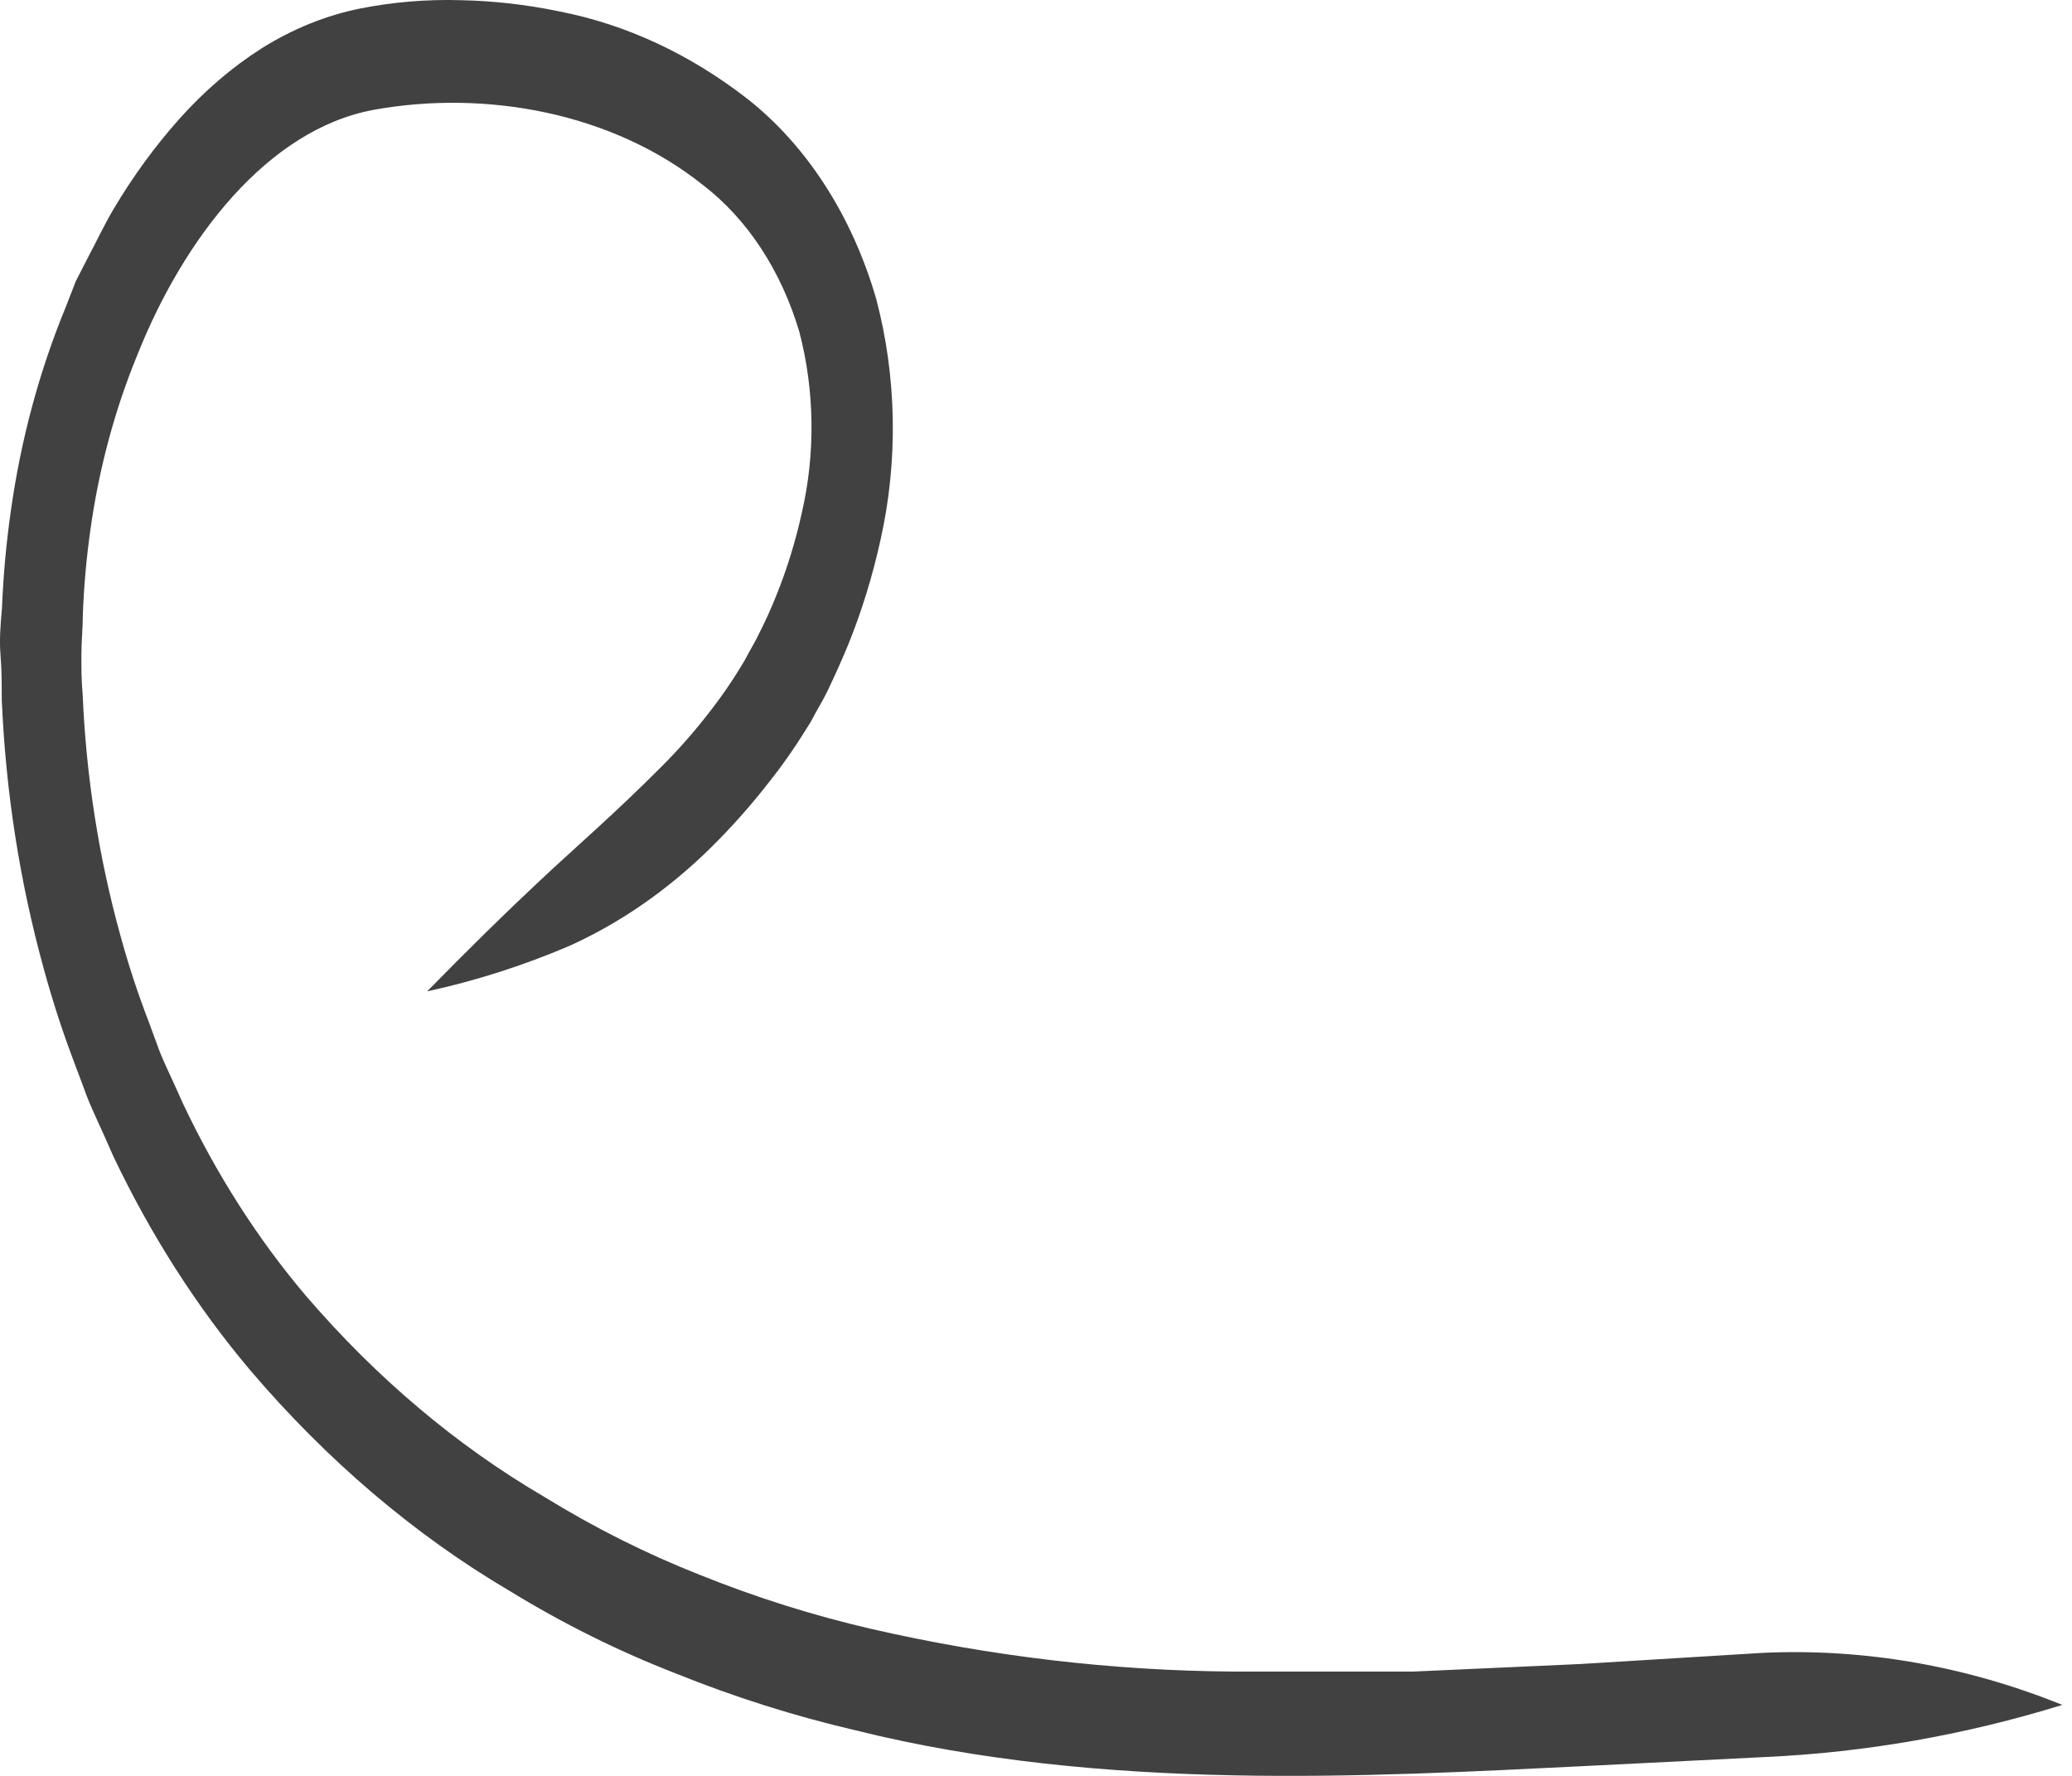 <?xml version="1.0" encoding="UTF-8"?> <svg xmlns="http://www.w3.org/2000/svg" width="154" height="132" viewBox="0 0 154 132" fill="none"> <path d="M31.747 73.687C34.823 70.551 37.437 67.976 40.144 65.441C42.85 62.905 45.741 60.427 49.109 57.039C50.43 55.727 51.678 54.305 52.846 52.781C53.647 51.749 54.397 50.657 55.091 49.51L55.337 49.103L55.691 48.445C55.922 48.019 56.183 47.593 56.398 47.129C56.863 46.222 57.289 45.285 57.675 44.322C58.481 42.338 59.125 40.256 59.597 38.108C60.614 33.709 60.549 29.026 59.413 24.674C58.07 20.139 55.558 16.301 52.277 13.776C45.465 8.318 36.007 6.672 27.78 8.163C19.814 9.634 13.616 17.841 10.233 26.32C8.547 30.407 7.364 34.793 6.727 39.328C6.428 41.42 6.238 43.534 6.158 45.657C6.158 46.683 6.05 47.593 6.05 48.677C6.05 49.761 6.05 50.613 6.143 51.6C6.402 57.725 7.349 63.773 8.957 69.564C9.552 71.737 10.25 73.864 11.048 75.932L11.648 77.558C12.002 78.642 12.755 80.094 13.601 82.03C16.099 87.307 19.174 92.116 22.736 96.315C27.977 102.418 33.944 107.454 40.42 111.24C44.153 113.542 48.019 115.483 51.985 117.047C56.167 118.731 60.43 120.076 64.749 121.073C73.649 123.119 82.675 124.182 91.722 124.248C96.228 124.248 100.672 124.248 105.009 124.248L117.45 123.686L131.044 122.854C138.579 122.512 146.103 123.822 153.281 126.725C146.054 128.959 138.665 130.256 131.229 130.597L117.696 131.274C101.856 132.048 82.049 133.21 63.626 128.622C59.073 127.566 54.579 126.144 50.17 124.364C45.951 122.724 41.838 120.679 37.868 118.247C30.797 114.078 24.29 108.539 18.584 101.832C14.622 97.139 11.195 91.778 8.403 85.901C7.48 83.752 6.65 82.126 6.25 80.926L5.574 79.126C4.696 76.829 3.926 74.47 3.267 72.061C1.473 65.583 0.416 58.818 0.13 51.968C0.13 50.903 0.13 49.8 0.037 48.677C-0.055 47.554 0.037 46.393 0.145 45.232C0.242 42.797 0.463 40.372 0.806 37.973C1.547 32.696 2.921 27.592 4.882 22.835L5.635 20.9L6.558 19.099C7.188 17.919 7.773 16.66 8.465 15.499C9.896 13.096 11.514 10.879 13.293 8.879C15.153 6.788 17.22 5.012 19.445 3.594C21.752 2.146 24.22 1.148 26.765 0.633C29.221 0.15 31.707 -0.057 34.192 0.013C36.661 0.06 39.123 0.338 41.559 0.846C46.523 1.811 51.282 4.023 55.553 7.35C59.965 10.821 63.331 16.046 65.118 22.197C66.655 28.001 66.768 34.254 65.441 40.141C64.853 42.815 64.055 45.409 63.057 47.884C62.565 49.084 62.042 50.226 61.519 51.329C61.258 51.871 60.95 52.394 60.658 52.916L60.228 53.71L59.92 54.194C59.084 55.556 58.18 56.849 57.214 58.065C55.855 59.815 54.406 61.451 52.877 62.963C49.674 66.127 46.086 68.618 42.251 70.338C38.824 71.795 35.312 72.914 31.747 73.687Z" fill="#414141"></path> </svg> 